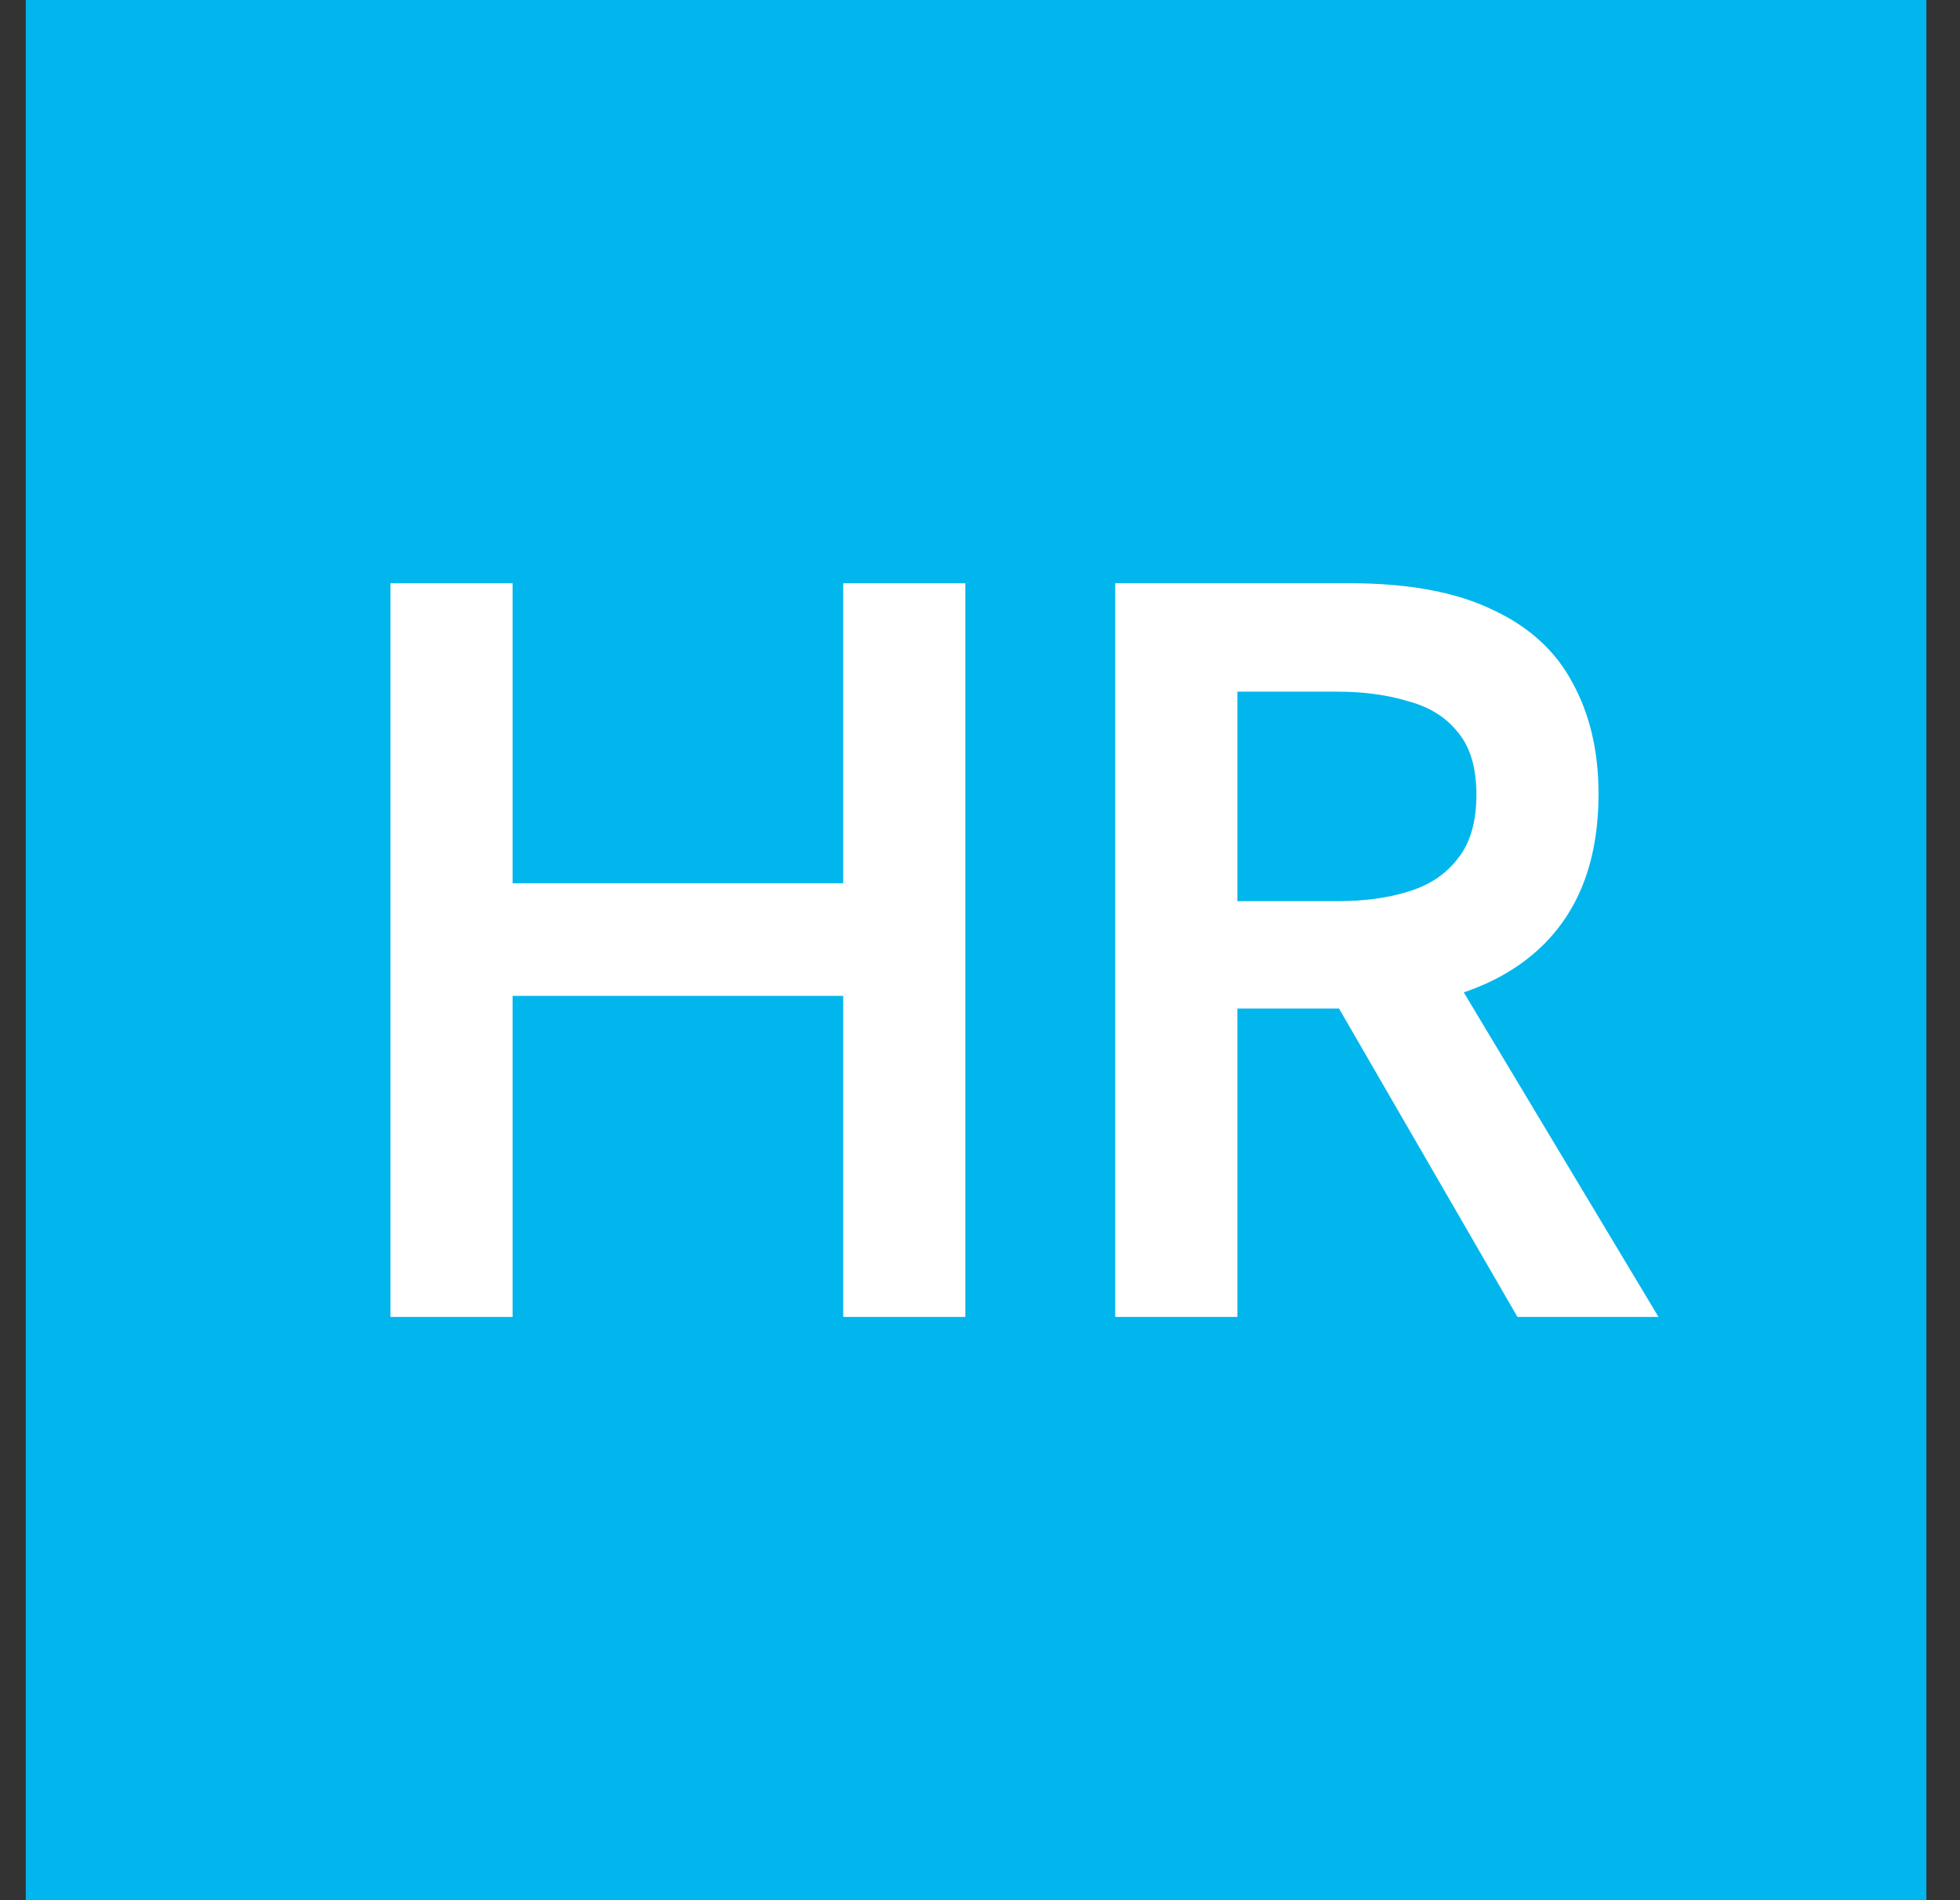 <svg width="33" height="32" viewBox="0 0 33 32" fill="none" xmlns="http://www.w3.org/2000/svg">
<rect x="0" y="0" width="33" height="32" fill="#333333" stroke="none"/>
<rect width="32" height="32" transform="translate(0.434)" fill="#00B6ED"/>
<path d="M18.777 22.178V9.822H22.73C23.711 9.822 24.509 9.97 25.123 10.265C25.738 10.549 26.187 10.957 26.471 11.489C26.766 12.02 26.914 12.647 26.914 13.368C26.914 14.467 26.595 15.323 25.957 15.938C25.33 16.541 24.432 16.889 23.262 16.984C23.026 16.984 22.772 16.984 22.5 16.984C22.228 16.984 21.986 16.984 21.773 16.984H20.834V22.178H18.777ZM25.549 22.178L22.411 16.753L24.521 16.505L27.924 22.178H25.549ZM20.834 15.176H22.518C22.967 15.176 23.363 15.123 23.705 15.016C24.06 14.91 24.337 14.727 24.538 14.467C24.751 14.207 24.858 13.846 24.858 13.385C24.858 12.924 24.751 12.57 24.538 12.322C24.337 12.073 24.06 11.902 23.705 11.808C23.351 11.701 22.955 11.648 22.518 11.648H20.834V15.176Z" fill="white"/>
<path d="M6.574 22.178V9.822H8.63V14.874H14.197V9.822H16.253V22.178H14.197V16.771H8.63V22.178H6.574Z" fill="white"/>
</svg>
